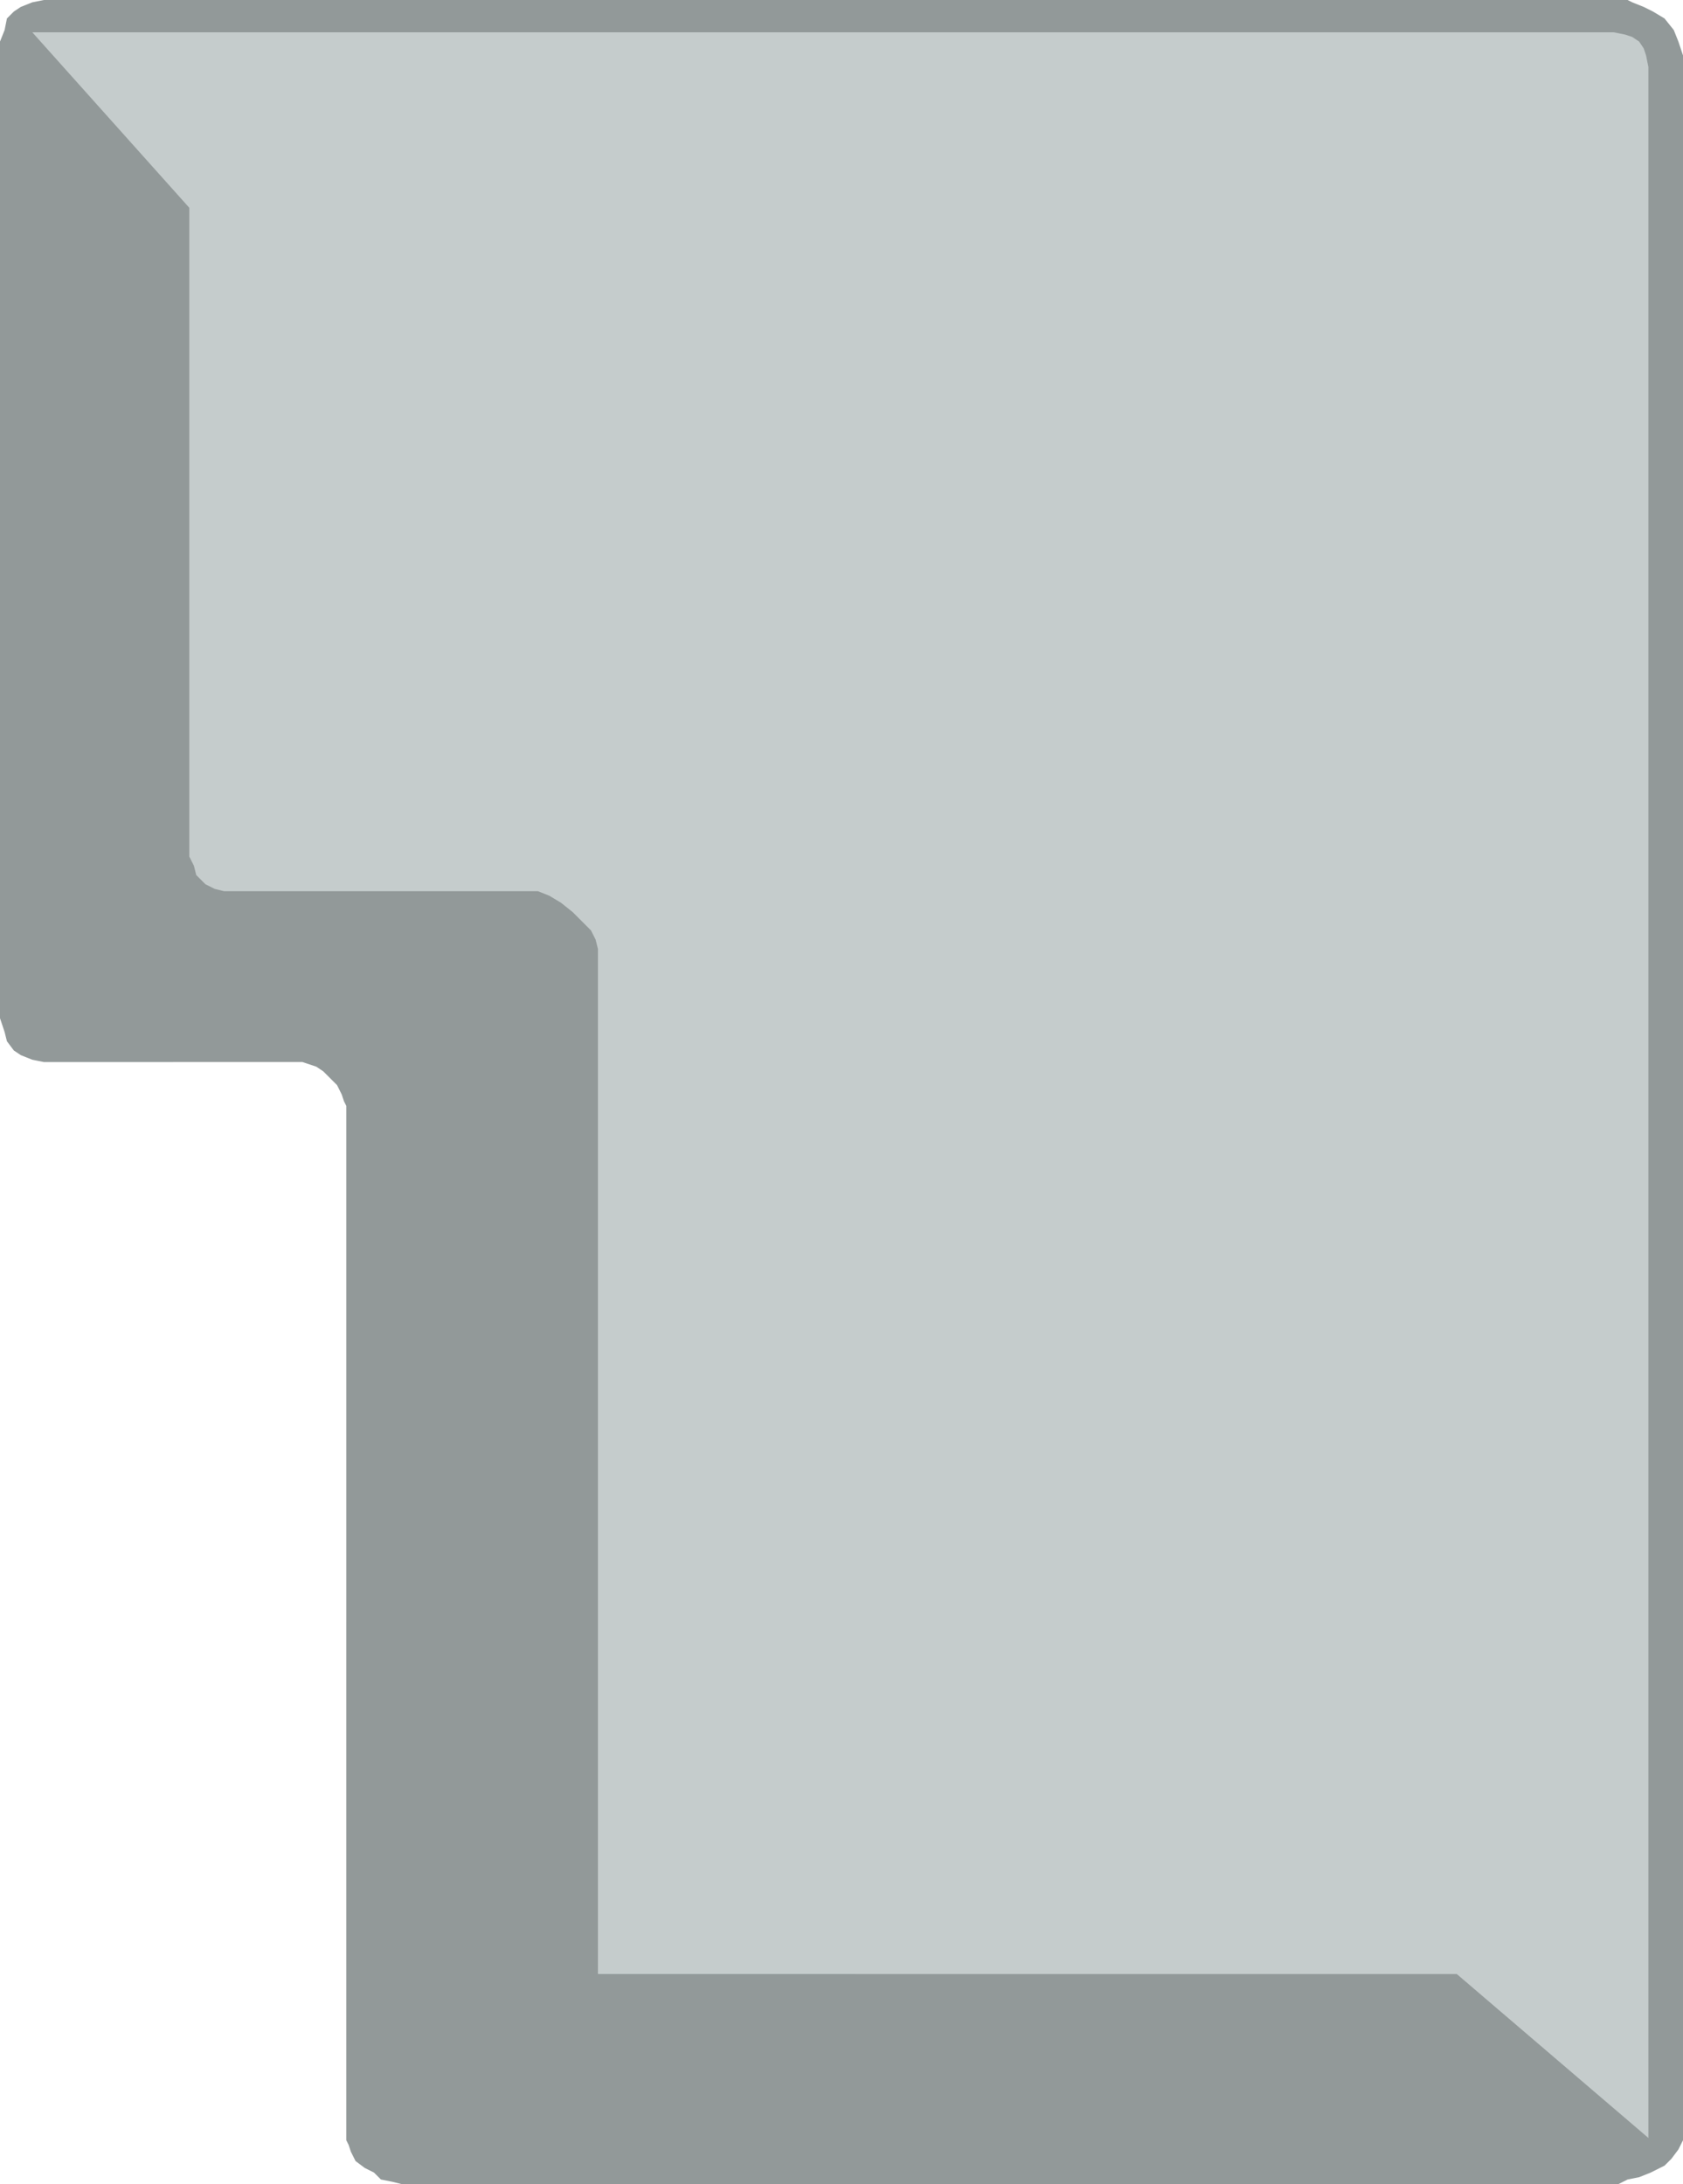 <svg xmlns="http://www.w3.org/2000/svg" width="729" height="946" version="1.2"><g fill="none" fill-rule="evenodd" stroke-linecap="square" stroke-linejoin="bevel" font-family="'Sans Serif'" font-size="12.5" font-weight="400"><path fill="#929999" d="M25 0h680l2 1 5 2 4 2 5 3 4 5 2 5 2 6v903l-2 4-3 4-3 3-6 3-5 2-5 1-4 2H174l-4-1-5-1-3-3-4-2-4-3-2-4-1-3-1-2V479l-1-2-1-3-2-4-3-3-3-3-3-2-3-1-3-1H19l-5-1-5-2-3-2-3-4-1-4-2-6V18l2-5 1-5 3-3 3-2 5-2 5-1h6"/><path fill="#c5cccc" d="M14 14h685l5 1 3 1 3 2 2 3 1 3 1 5v897l-83-71H259V411l-1-4-2-4-4-4-4-4-5-4-5-3-5-2H97l-4-1-4-2-2-2-2-2-1-4-2-4V90L14 14"/></g></svg>

